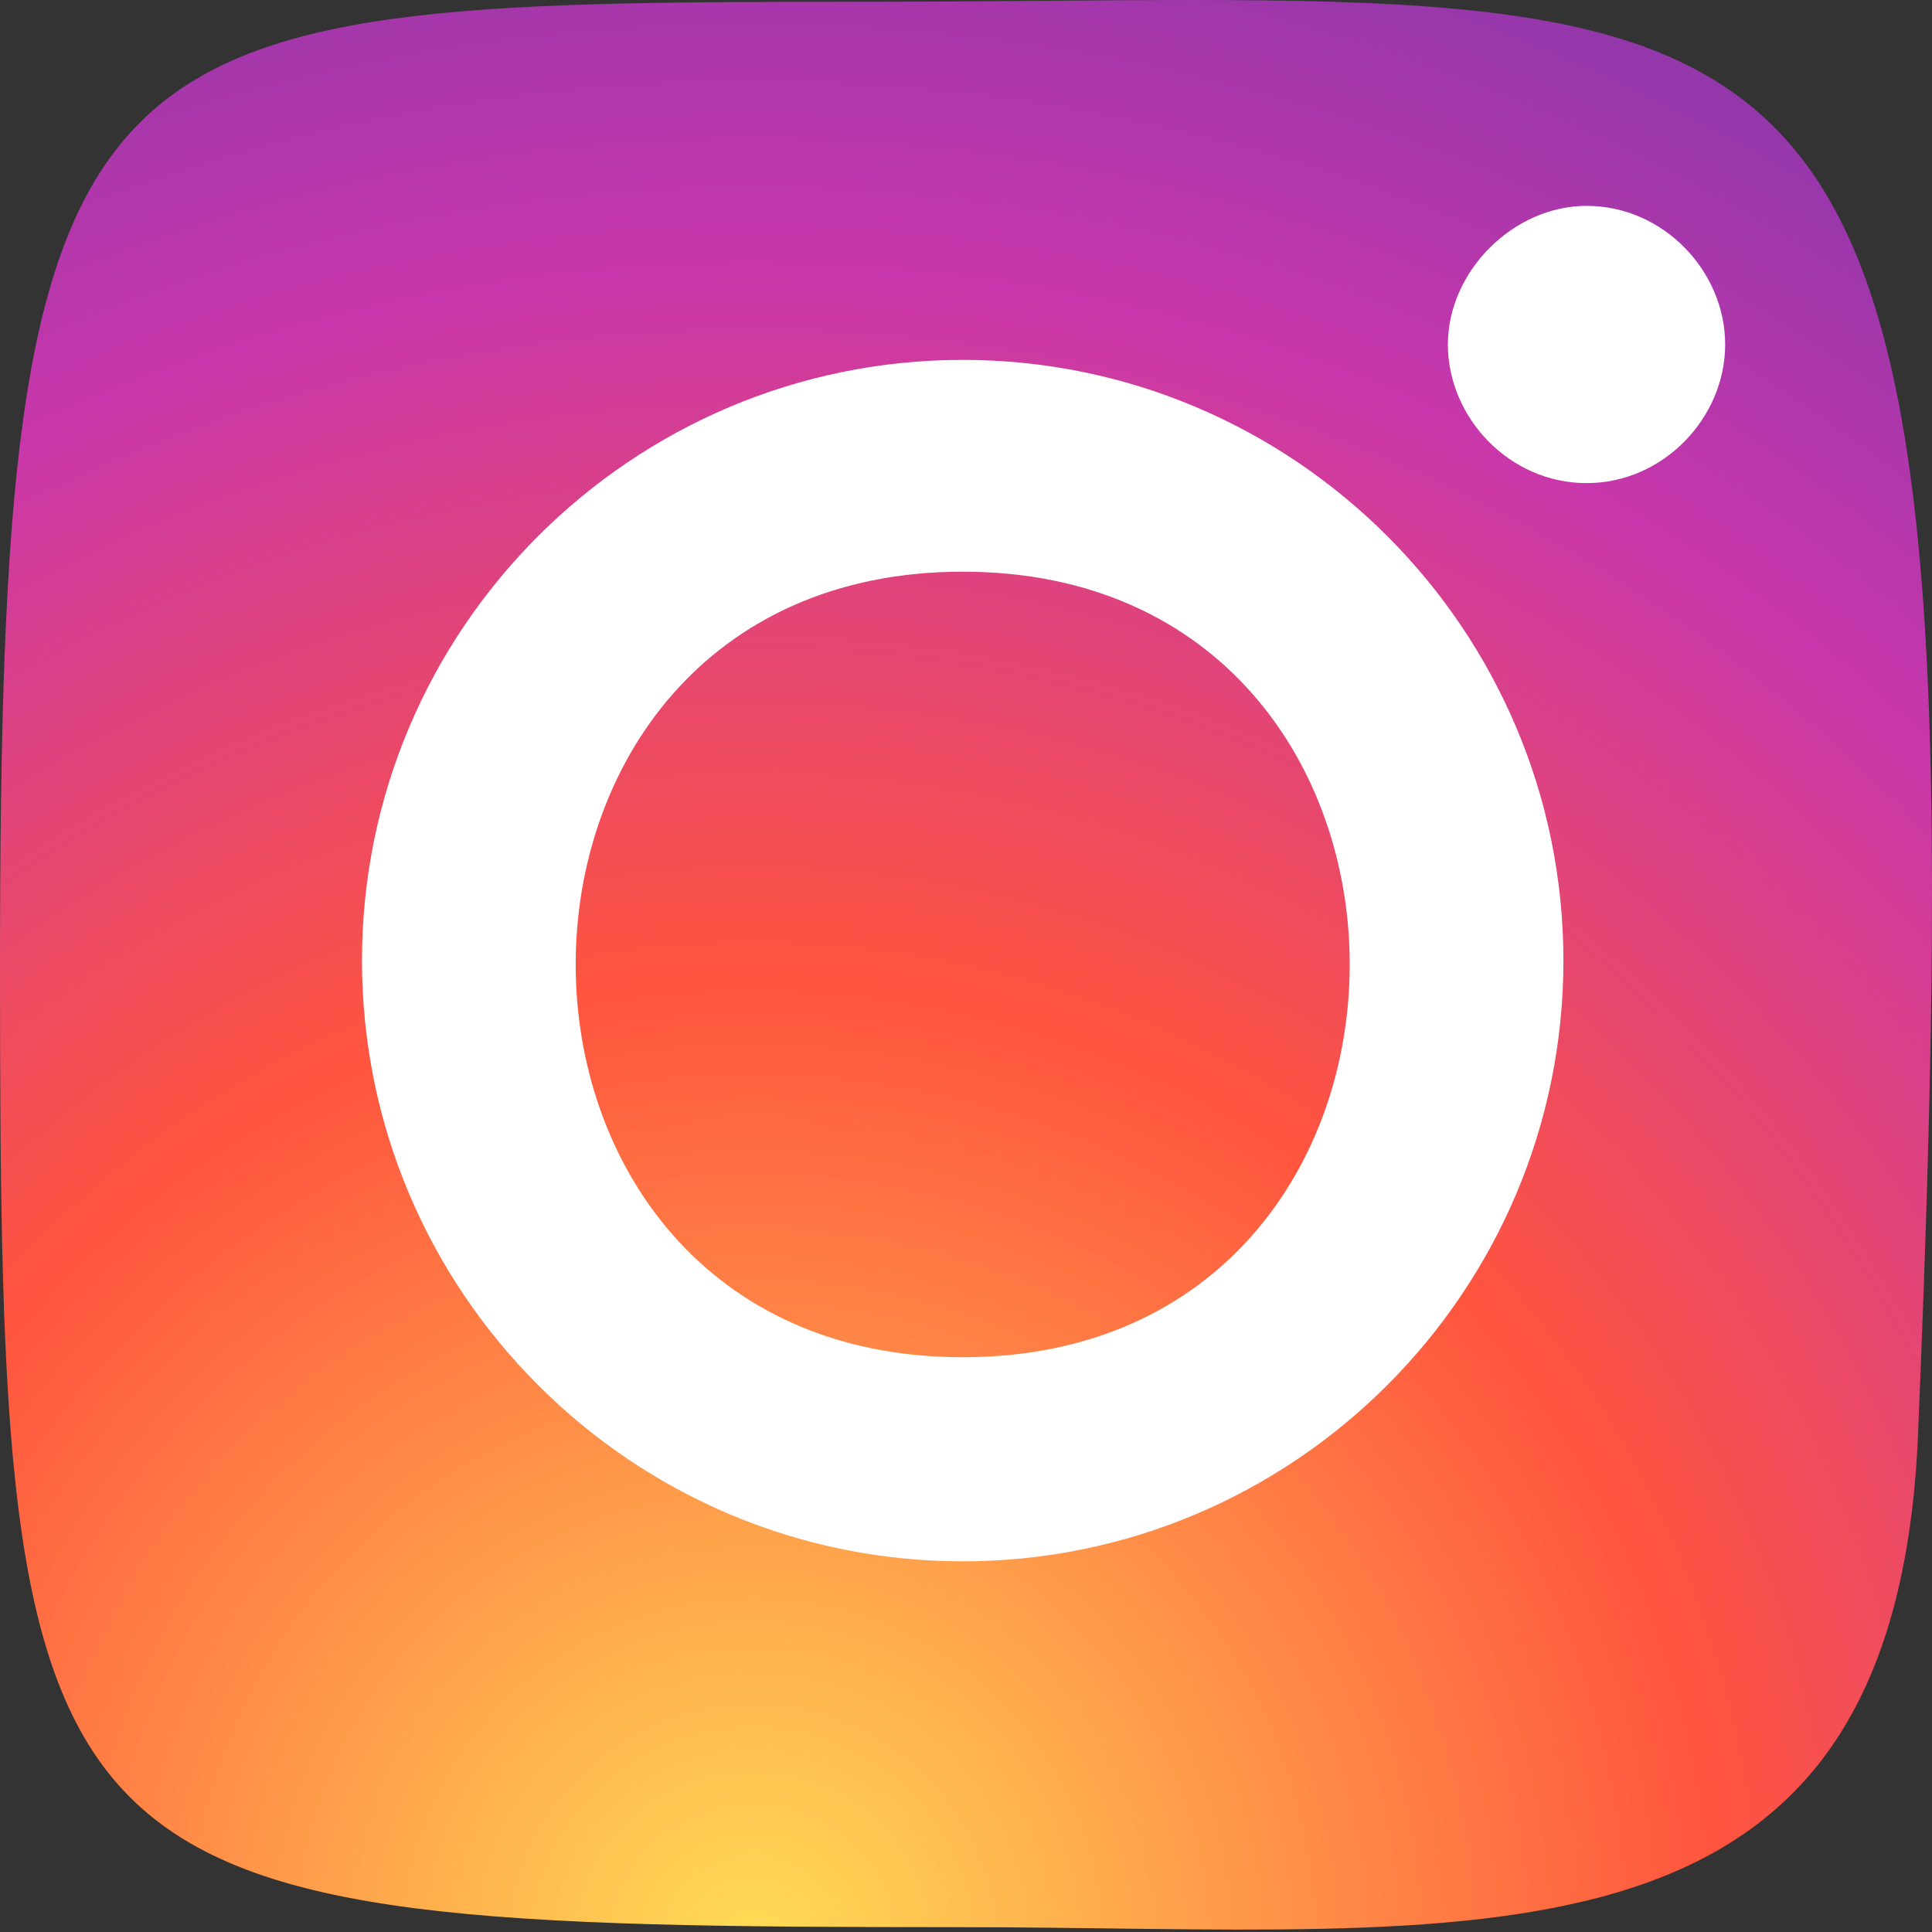 <svg width="50" height="50" viewBox="0 0 50 50" fill="none" xmlns="http://www.w3.org/2000/svg">
<rect x="0" y="0" width="50" height="50" fill="#333333" stroke="none"/>
<g clip-path="url(#clip0_495_17)">
<rect x="3.887" y="3.035" width="41.856" height="42.853" rx="2" fill="white"/>
<path d="M24.915 14.795C11.56 14.795 11.56 35.125 24.915 35.125C38.269 35.125 38.269 14.795 24.915 14.795Z" fill="url(#paint0_radial_495_17)"/>
<path d="M22.124 0.046C1.893 0.046 0 0.444 0 25.06C0 49.177 0.698 49.875 24.815 49.875C38.169 49.875 48.932 51.569 49.63 37.318C51.324 -2.844 48.035 0.046 22.124 0.046ZM24.915 40.407C16.344 40.407 9.368 33.431 9.368 24.861C9.368 16.29 16.344 9.314 24.915 9.314C33.485 9.314 40.461 16.29 40.461 24.861C40.461 33.431 33.485 40.407 24.915 40.407ZM41.059 12.503C39.066 12.503 37.471 10.809 37.471 8.915C37.471 7.022 39.166 5.328 41.059 5.328C43.052 5.328 44.647 7.022 44.647 8.915C44.647 10.809 43.052 12.503 41.059 12.503Z" fill="url(#paint1_radial_495_17)"/>
</g>
<defs>
<radialGradient id="paint0_radial_495_17" cx="0" cy="0" r="1" gradientUnits="userSpaceOnUse" gradientTransform="translate(19.41 50.76) scale(63.166 63.166)">
<stop stop-color="#FFDD55"/>
<stop offset="0.402" stop-color="#FF543E"/>
<stop offset="0.697" stop-color="#C837AB"/>
<stop offset="0.996" stop-color="#6C37AB"/>
</radialGradient>
<radialGradient id="paint1_radial_495_17" cx="0" cy="0" r="1" gradientUnits="userSpaceOnUse" gradientTransform="translate(19.41 50.76) scale(63.166 63.166)">
<stop stop-color="#FFDD55"/>
<stop offset="0.402" stop-color="#FF543E"/>
<stop offset="0.697" stop-color="#C837AB"/>
<stop offset="1" stop-color="#6C37AB"/>
</radialGradient>
<clipPath id="clip0_495_17">
<rect width="50" height="50" fill="white"/>
</clipPath>
</defs>
</svg>
